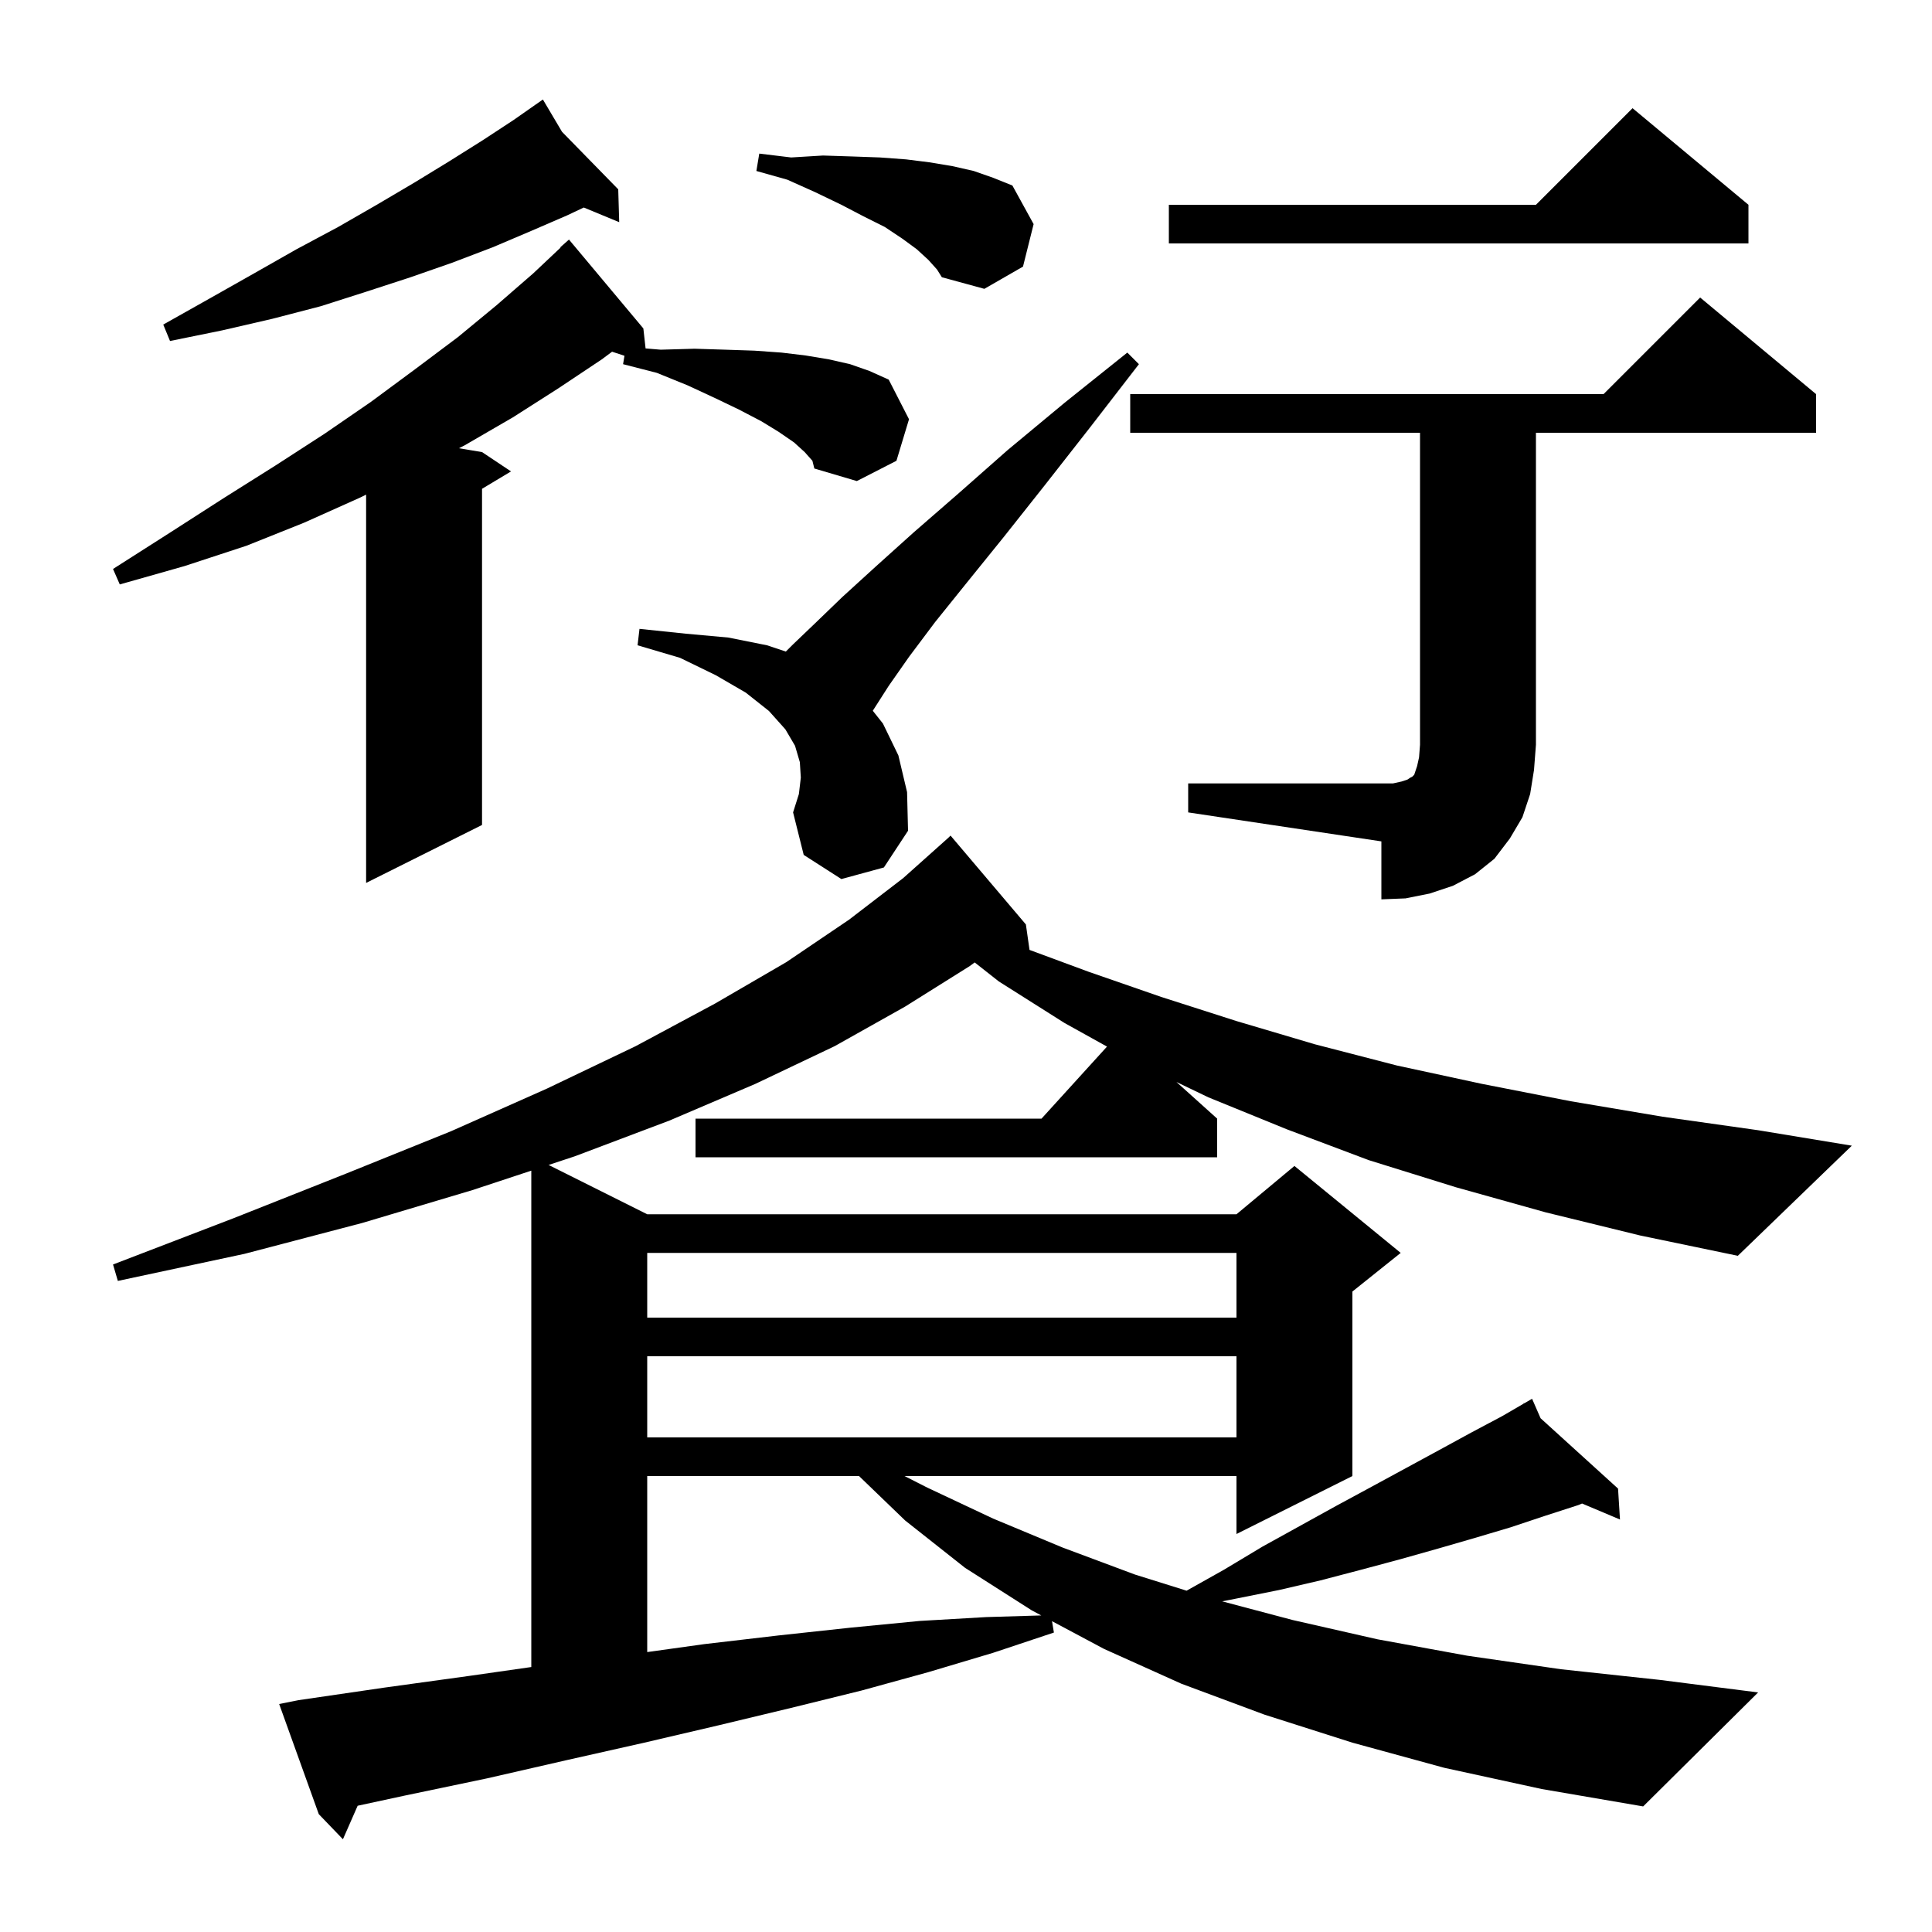 <svg xmlns="http://www.w3.org/2000/svg" xmlns:xlink="http://www.w3.org/1999/xlink" version="1.1" baseProfile="full" viewBox="0 0 200 200" width="200" height="200">
<g fill="black">
<path d="M 160.0 125.5 L 150.7 122.9 L 141.7 120.1 L 133.2 116.9 L 125.1 113.6 L 121.786 112.008 L 126.0 115.8 L 126.0 119.8 L 72.0 119.8 L 72.0 115.8 L 107.818 115.8 L 114.597 108.343 L 110.2 105.9 L 103.4 101.6 L 100.898 99.631 L 100.4 100.0 L 93.7 104.2 L 86.4 108.3 L 78.2 112.2 L 69.3 116.0 L 59.5 119.7 L 56.79 120.595 L 67.0 125.7 L 128.0 125.7 L 134.0 120.7 L 145.0 129.7 L 140.0 133.7 L 140.0 152.8 L 128.0 158.8 L 128.0 152.8 L 93.635 152.8 L 96.0 154.0 L 102.8 157.2 L 110.0 160.2 L 117.5 163.0 L 122.836 164.668 L 126.7 162.5 L 130.7 160.1 L 138.3 155.9 L 142.0 153.9 L 149.0 150.1 L 152.3 148.3 L 155.5 146.6 L 157.75 145.293 L 157.7 145.2 L 157.782 145.275 L 158.6 144.8 L 159.48 146.816 L 167.5 154.1 L 167.7 157.3 L 163.775 155.644 L 163.4 155.8 L 160.0 156.9 L 156.4 158.1 L 152.7 159.2 L 148.9 160.3 L 145.0 161.4 L 140.9 162.5 L 136.7 163.6 L 132.4 164.6 L 127.9 165.5 L 126.519 165.77 L 133.8 167.7 L 142.6 169.7 L 151.9 171.4 L 161.6 172.8 L 171.8 173.9 L 182.0 175.2 L 170.1 187.0 L 159.6 185.2 L 149.5 183.0 L 140.0 180.4 L 130.9 177.5 L 122.3 174.3 L 114.3 170.7 L 108.904 167.822 L 109.1 169.0 L 102.8 171.1 L 96.1 173.1 L 89.2 175.0 L 81.9 176.8 L 74.4 178.6 L 66.7 180.4 L 58.7 182.2 L 50.4 184.1 L 41.8 185.9 L 37.024 186.931 L 35.5 190.4 L 33.0 187.8 L 28.9 176.4 L 30.9 176.0 L 39.8 174.7 L 48.5 173.5 L 55.0 172.571 L 55.0 121.186 L 48.9 123.2 L 37.5 126.6 L 25.3 129.8 L 12.2 132.6 L 11.7 130.9 L 24.2 126.1 L 35.8 121.5 L 46.7 117.1 L 56.6 112.7 L 65.8 108.3 L 74.0 103.9 L 81.4 99.6 L 87.9 95.2 L 93.5 90.9 L 98.2 86.7 L 98.4 86.5 L 106.2 95.7 L 106.576 98.335 L 112.7 100.6 L 120.2 103.2 L 128.0 105.7 L 136.1 108.1 L 144.6 110.3 L 153.4 112.2 L 162.6 114.0 L 172.1 115.6 L 182.0 117.0 L 191.7 118.6 L 179.9 130.0 L 169.8 127.9 Z M 67.0 152.8 L 67.0 171.022 L 72.9 170.2 L 80.6 169.3 L 88.0 168.5 L 95.2 167.8 L 102.1 167.4 L 107.794 167.23 L 106.8 166.7 L 99.9 162.3 L 93.7 157.4 L 88.926 152.8 Z M 67.0 140.4 L 67.0 148.8 L 128.0 148.8 L 128.0 140.4 Z M 67.0 129.7 L 67.0 136.4 L 128.0 136.4 L 128.0 129.7 Z M 123.0 81.1 L 144.2 81.1 L 145.1 80.9 L 145.7 80.7 L 146.0 80.5 L 146.2 80.4 L 146.4 80.2 L 146.7 79.3 L 146.9 78.4 L 147.0 77.1 L 147.0 44.8 L 117.0 44.8 L 117.0 40.8 L 166.0 40.8 L 176.0 30.8 L 188.0 40.8 L 188.0 44.8 L 159.0 44.8 L 159.0 77.1 L 158.8 79.7 L 158.4 82.2 L 157.6 84.6 L 156.3 86.8 L 154.7 88.9 L 152.7 90.5 L 150.4 91.7 L 148.0 92.5 L 145.5 93.0 L 143.0 93.1 L 143.0 87.1 L 123.0 84.1 Z M 83.3 46.8 L 82.2 45.8 L 80.6 44.7 L 78.8 43.6 L 76.5 42.4 L 74.0 41.2 L 71.2 39.9 L 68.0 38.6 L 64.5 37.7 L 64.645 36.829 L 63.362 36.409 L 62.3 37.2 L 57.8 40.2 L 53.1 43.2 L 48.1 46.1 L 47.508 46.401 L 49.9 46.8 L 52.9 48.8 L 49.9 50.6 L 49.9 85.4 L 37.9 91.4 L 37.9 51.205 L 37.3 51.5 L 31.5 54.1 L 25.5 56.5 L 19.1 58.6 L 12.4 60.5 L 11.7 58.9 L 17.5 55.2 L 23.1 51.6 L 28.5 48.2 L 33.6 44.9 L 38.4 41.6 L 43.0 38.2 L 47.4 34.9 L 51.4 31.6 L 55.2 28.3 L 58.031 25.631 L 58.0 25.6 L 58.9 24.8 L 66.6 34.0 L 66.83 36.069 L 68.4 36.2 L 71.9 36.1 L 75.1 36.2 L 78.1 36.3 L 80.9 36.5 L 83.4 36.8 L 85.8 37.2 L 88.0 37.7 L 90.0 38.4 L 92.0 39.3 L 94.1 43.4 L 92.8 47.7 L 88.7 49.8 L 84.3 48.5 L 84.1 47.7 Z M 87.1 91.0 L 83.2 88.5 L 82.1 84.1 L 82.7 82.2 L 82.9 80.5 L 82.8 78.9 L 82.3 77.2 L 81.3 75.5 L 79.6 73.6 L 77.2 71.7 L 74.1 69.9 L 70.4 68.1 L 66.0 66.8 L 66.2 65.1 L 71.0 65.6 L 75.4 66.0 L 79.4 66.8 L 81.35 67.45 L 82.1 66.7 L 84.4 64.5 L 87.2 61.8 L 90.6 58.7 L 94.6 55.1 L 99.2 51.1 L 104.3 46.6 L 110.2 41.7 L 116.7 36.5 L 117.9 37.7 L 112.8 44.3 L 108.1 50.3 L 103.9 55.6 L 100.1 60.3 L 96.8 64.4 L 94.1 68.0 L 92.0 71.0 L 90.4 73.5 L 90.353 73.58 L 91.4 74.9 L 93.0 78.2 L 93.9 82.0 L 94.0 86.0 L 91.5 89.8 Z M 58.182 13.647 L 64.0 19.6 L 64.1 23.0 L 60.432 21.482 L 58.7 22.3 L 55.0 23.9 L 51.0 25.6 L 46.8 27.2 L 42.5 28.7 L 37.9 30.2 L 33.2 31.7 L 28.2 33.0 L 23.0 34.2 L 17.6 35.3 L 16.9 33.6 L 21.7 30.9 L 26.3 28.3 L 30.7 25.8 L 35.0 23.5 L 39.0 21.2 L 42.9 18.9 L 46.5 16.7 L 50.0 14.5 L 53.2 12.4 L 55.428 10.84 L 55.4 10.8 L 55.435 10.836 L 56.2 10.3 Z M 96.1 26.9 L 94.9 25.8 L 93.4 24.7 L 91.6 23.5 L 89.4 22.4 L 87.1 21.2 L 84.4 19.9 L 81.5 18.6 L 78.3 17.7 L 78.6 15.9 L 81.9 16.3 L 85.2 16.1 L 88.3 16.2 L 91.1 16.3 L 93.8 16.5 L 96.2 16.8 L 98.6 17.2 L 100.8 17.7 L 102.8 18.4 L 104.8 19.2 L 107.0 23.2 L 105.9 27.6 L 101.9 29.9 L 97.5 28.7 L 97.0 27.9 Z M 181.0 21.2 L 181.0 25.2 L 121.0 25.2 L 121.0 21.2 L 159.0 21.2 L 169.0 11.2 Z " />
</g>
</svg>
